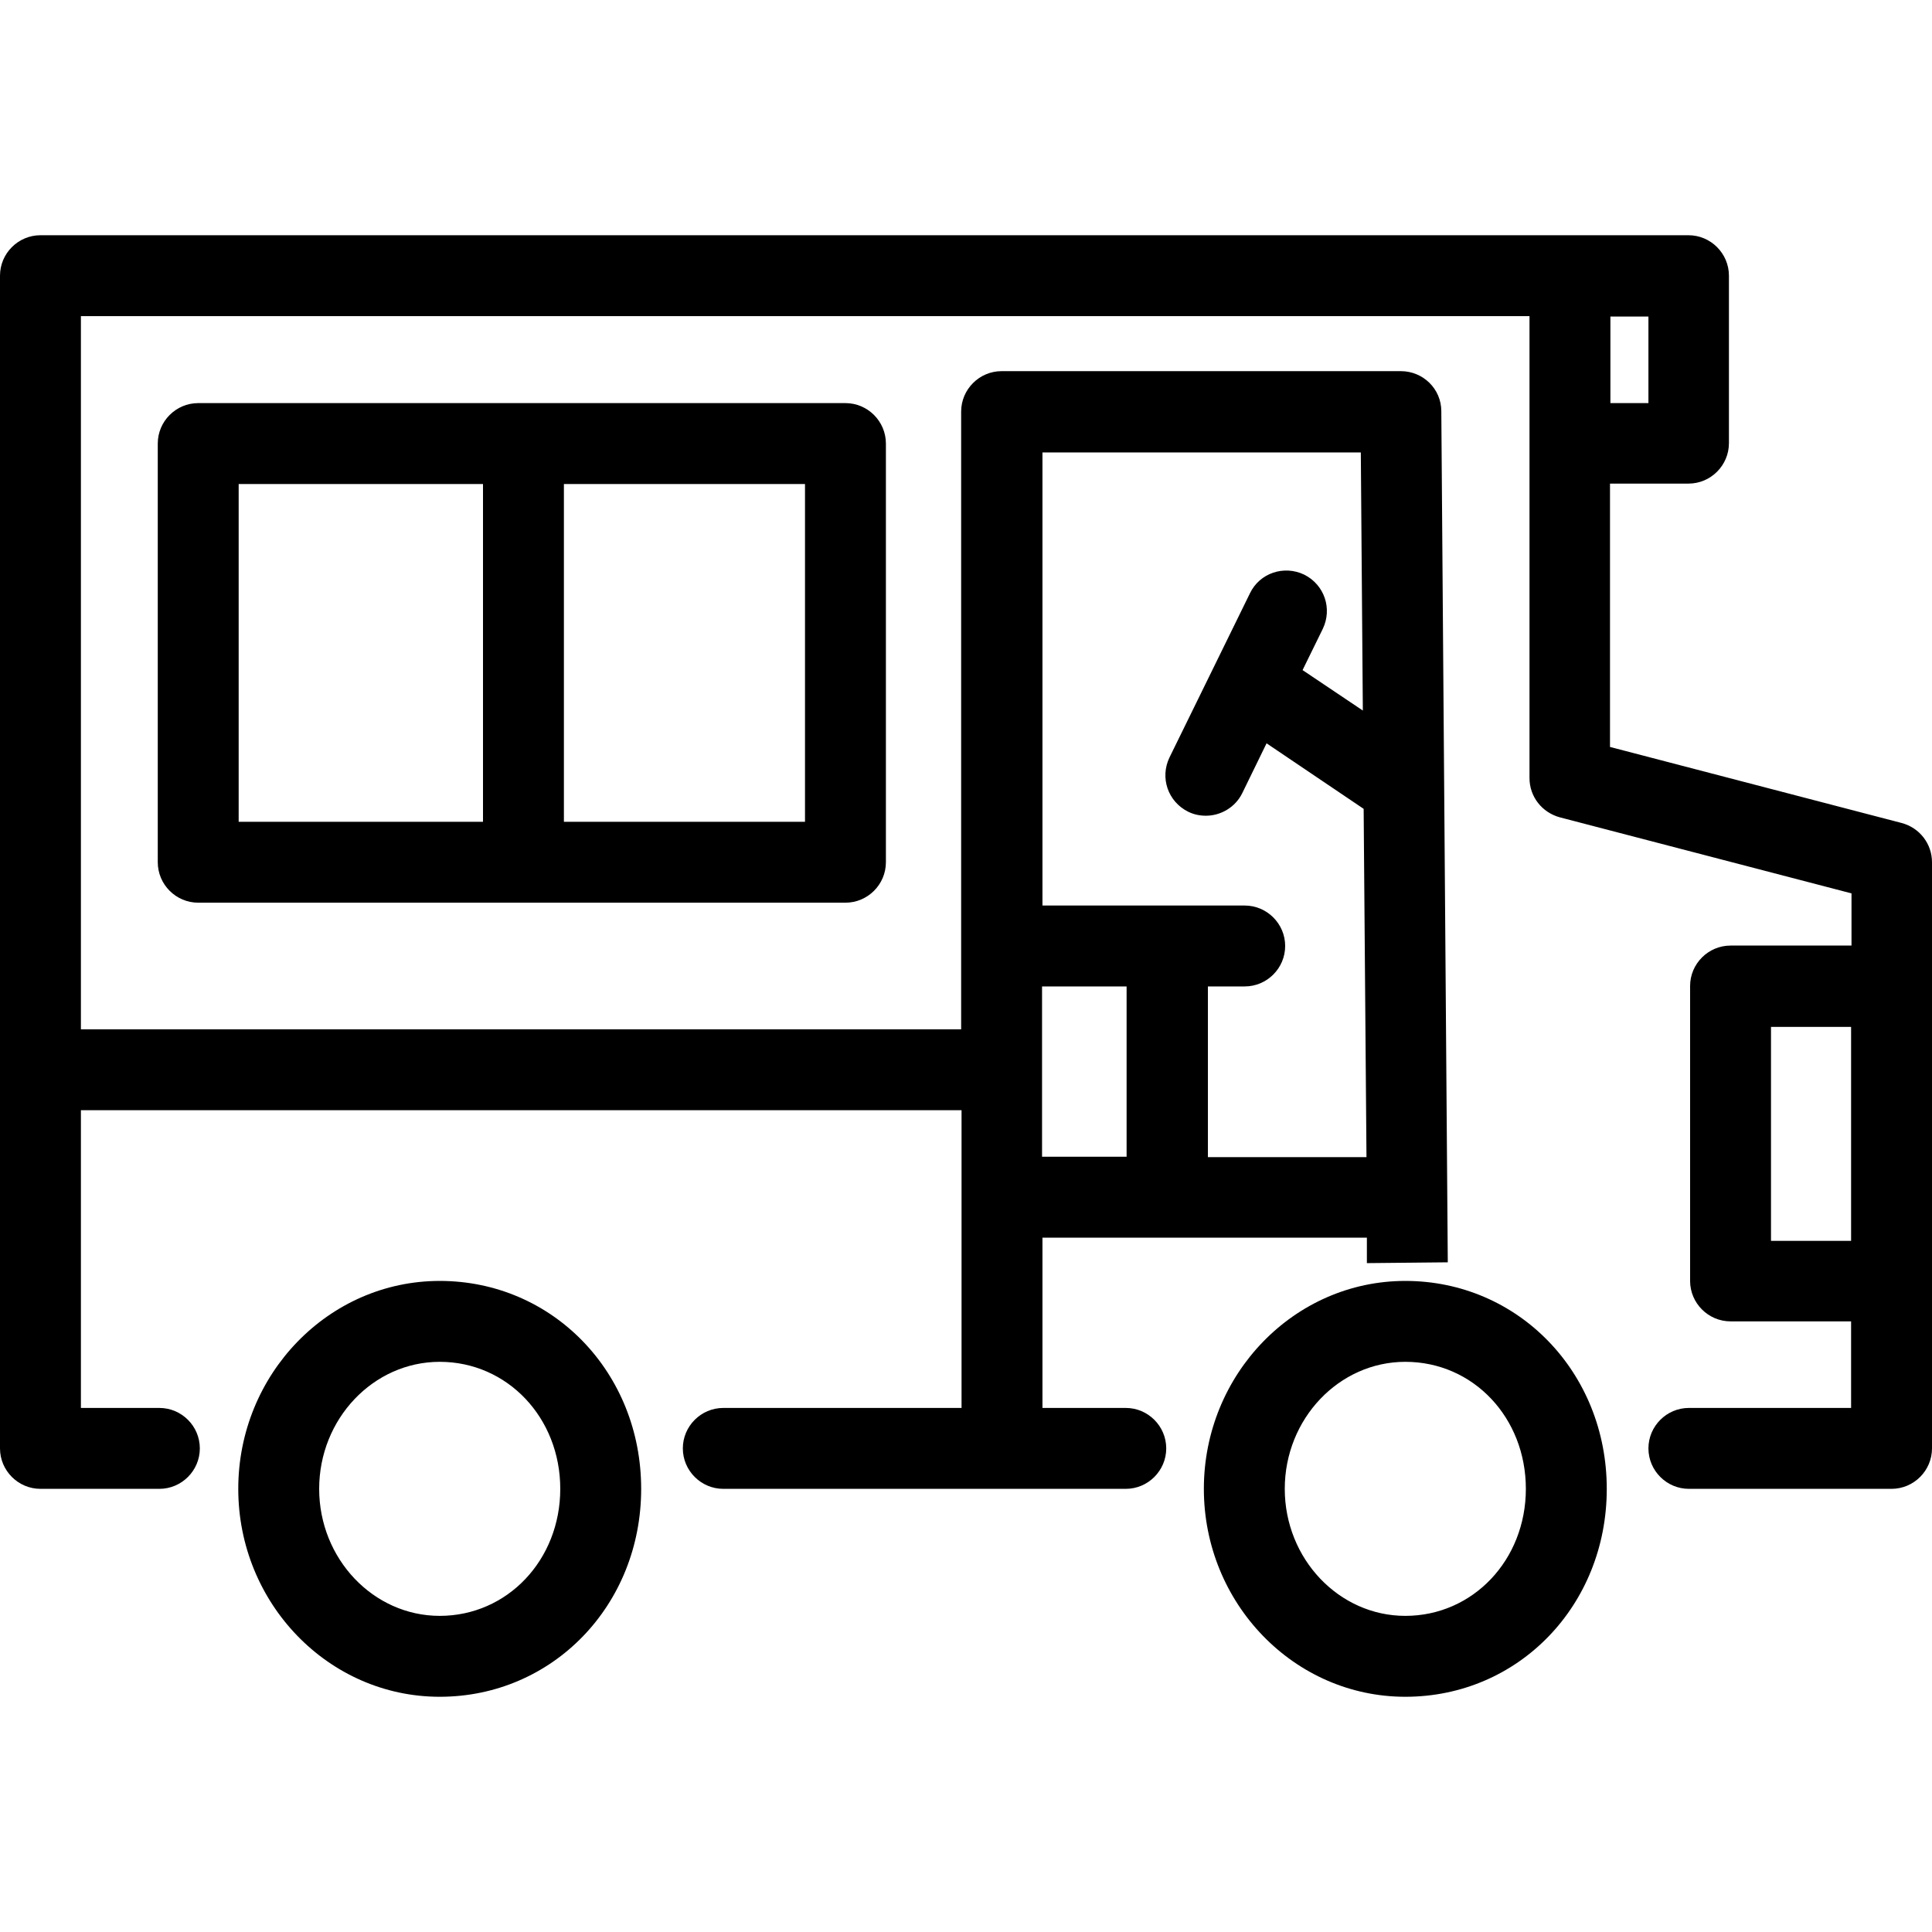 <?xml version="1.0" encoding="iso-8859-1"?>
<!-- Generator: Adobe Illustrator 19.0.0, SVG Export Plug-In . SVG Version: 6.00 Build 0)  -->
<svg version="1.1" id="Layer_1" xmlns="http://www.w3.org/2000/svg" xmlns:xlink="http://www.w3.org/1999/xlink" x="0px" y="0px"
	 viewBox="0 0 477.6 477.6" style="enable-background:new 0 0 477.6 477.6;" xml:space="preserve">
<g transform="translate(0 -540.36)">
	<g>
		<g>
			<path d="M108.7,857.01c-27.5,0-49.8,23.1-49.8,51.4c0,28.3,22.3,51.4,49.8,51.4c27.9,0,49.8-22.6,49.8-51.4
				C158.5,879.61,136.6,857.01,108.7,857.01z M108.7,939.81c-16.4,0-29.8-14.1-29.8-31.4c0-17.3,13.4-31.4,29.8-31.4
				c16.7,0,29.8,13.8,29.8,31.4C138.5,926.01,125.4,939.81,108.7,939.81z"/>
			<path d="M347.4,857.01c-27.5,0-49.8,23.1-49.8,51.4c0,28.3,22.3,51.4,49.8,51.4c28,0,49.8-22.6,49.8-51.4
				C397.2,879.61,375.3,857.01,347.4,857.01z M347.4,939.81c-16.4,0-29.8-14.1-29.8-31.4c0-17.3,13.4-31.4,29.8-31.4
				c16.8,0,29.8,13.8,29.8,31.4C377.2,926.01,364.1,939.81,347.4,939.81z"/>
			<path d="M470.1,743.81L470.1,743.81l-72.1-18.8v-65.1h19.4c5.5,0,10-4.5,10-10v-41.4c0-5.5-4.5-10-10-10H388H10
				c-5.5,0-10,4.5-10,10v289.9c0,5.5,4.5,10,10,10h29.4c5.5,0,10-4.5,10-10s-4.5-10-10-10H20v-73.6h217.7v73.6h-58.9
				c-5.5,0-10,4.5-10,10s4.5,10,10,10h99.5c5.5,0,10-4.5,10-10s-4.5-10-10-10h-20.6v-42.1h80.2v6.3l20-0.2l-1.6-210.4
				c0-5.5-4.5-9.9-10-9.9h-98.7c-5.5,0-10,4.5-10,10v152.7H20v-176.3h358.1v114.2c0,4.6,3.1,8.5,7.5,9.7l72.1,18.8v12.9h-29.9
				c-5.5,0-10,4.5-10,10v72.9c0,5.5,4.5,10,10,10h29.8v21.4h-40.1c-5.5,0-10,4.5-10,10s4.5,10,10,10h50.1c5.5,0,10-4.5,10-10v-144.9
				C477.6,749.01,474.6,745.01,470.1,743.81z M398.1,618.61h9.4v21.4h-9.4V618.61z M257.7,652.21h78.7v0l0.5,63.8l-14.9-10l5-10.2
				c2.4-5,0.4-10.9-4.6-13.4c-5-2.4-11-0.4-13.4,4.6l-19.9,40.6c-2.4,5-0.4,10.9,4.6,13.4c1.4,0.7,2.9,1,4.4,1c3.7,0,7.3-2.1,9-5.6
				l6-12.3l24,16.2l0.7,86.1h-39.2v-42.2h9.1c5.5,0,10-4.5,10-10s-4.5-10-10-10h-50V652.21z M257.6,784.21h20.9v42.1h-20.9V784.21z
				 M457.6,847.11h-19.8v-52.9h19.8V847.11z"/>
			<path d="M49,640.01c-5.5,0-10,4.5-10,10v103.5c0,5.5,4.5,10,10,10h160c5.5,0,10-4.5,10-10v-103.5c0-5.5-4.5-10-10-10H49z
				 M119.4,743.51H59v-83.5h60.4V743.51z M199,743.51h-59.6v-83.5H199V743.51z"/>
		</g>
	</g>
</g>
<g>
</g>
<g>
</g>
<g>
</g>
<g>
</g>
<g>
</g>
<g>
</g>
<g>
</g>
<g>
</g>
<g>
</g>
<g>
</g>
<g>
</g>
<g>
</g>
<g>
</g>
<g>
</g>
<g>
</g>
</svg>
